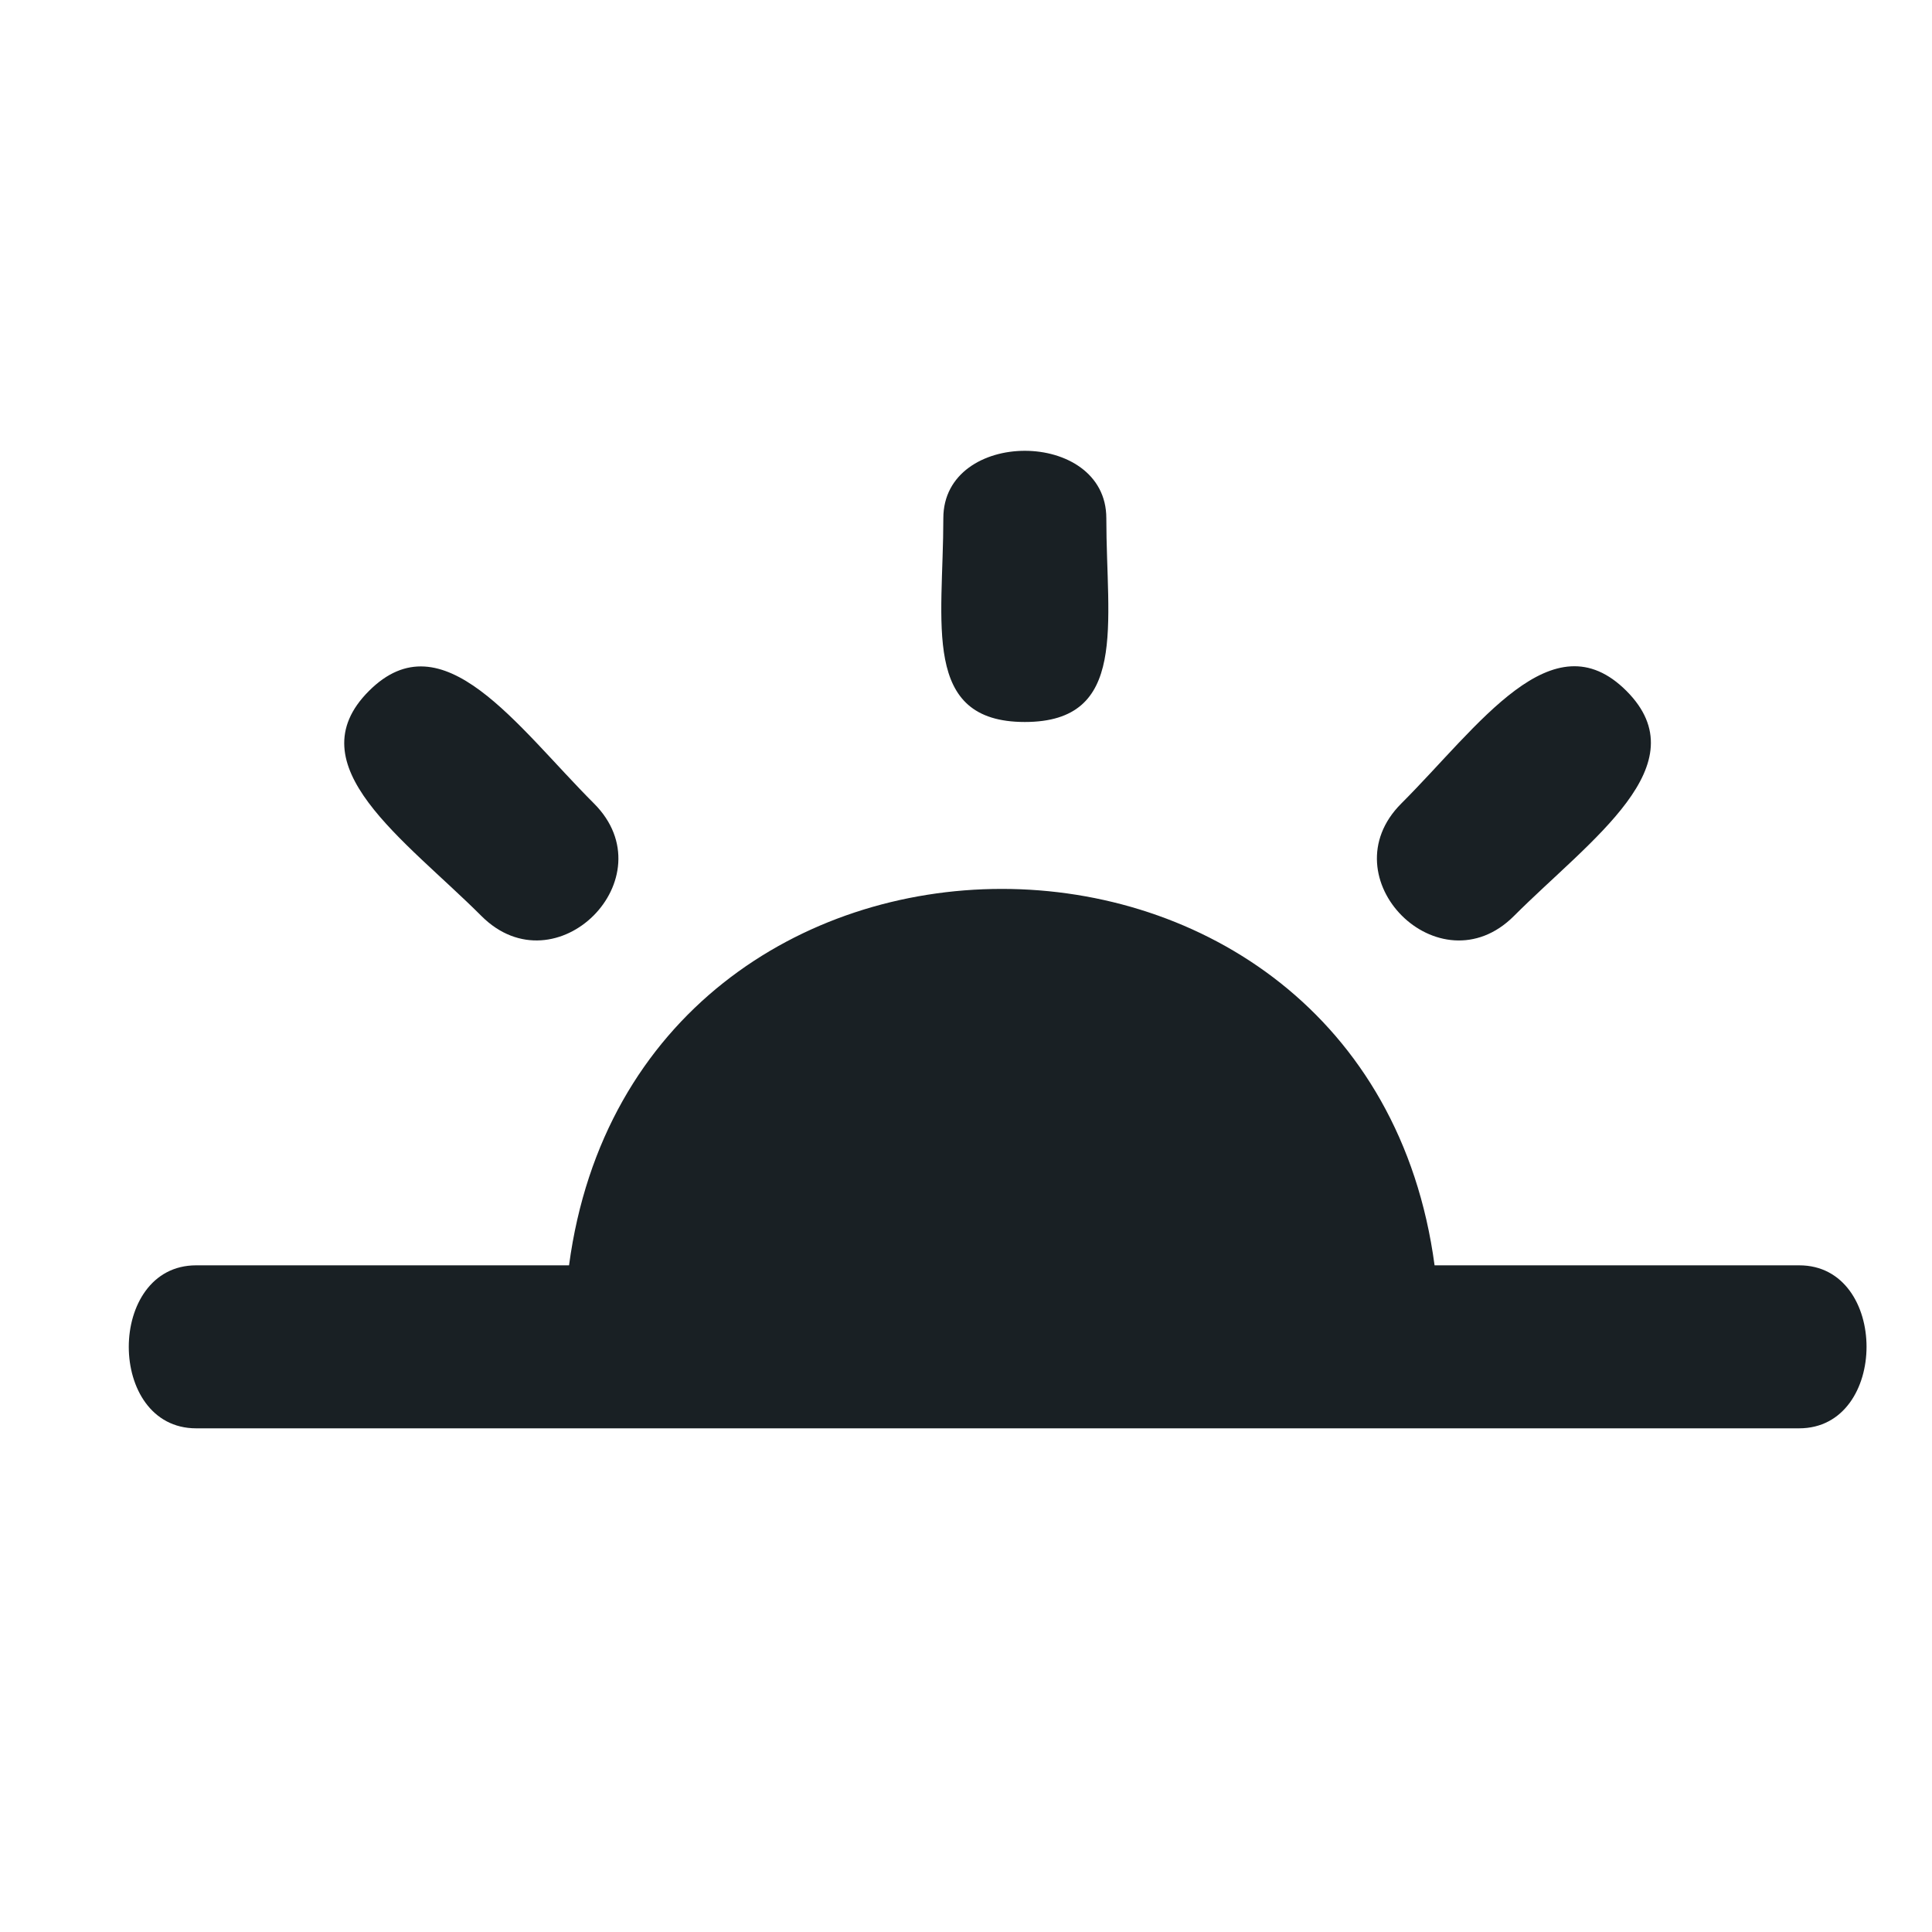 <svg width="30" height="30" viewBox="0 0 30 30" fill="none" xmlns="http://www.w3.org/2000/svg">
<path fill-rule="evenodd" clip-rule="evenodd" d="M21.76 12.476C22.963 11.274 24.105 9.577 25.256 10.729C26.401 11.877 24.698 13.034 23.508 14.224C22.351 15.381 20.604 13.631 21.76 12.476ZM15.913 11.211C17.525 11.211 17.179 9.692 17.179 8.047C17.179 6.651 14.648 6.651 14.648 8.047C14.648 9.673 14.3 11.211 15.913 11.211ZM7.476 14.224C8.633 15.38 10.379 13.632 9.223 12.476C8.026 11.279 6.875 9.582 5.729 10.729C4.572 11.885 6.288 13.036 7.476 14.224ZM27.937 19.648H22.276C21.233 11.854 9.879 11.855 8.836 19.648H3.046C1.652 19.648 1.65 22.179 3.046 22.179H27.937C29.332 22.179 29.333 19.646 27.937 19.648Z" fill="#192024"/>
</svg>
